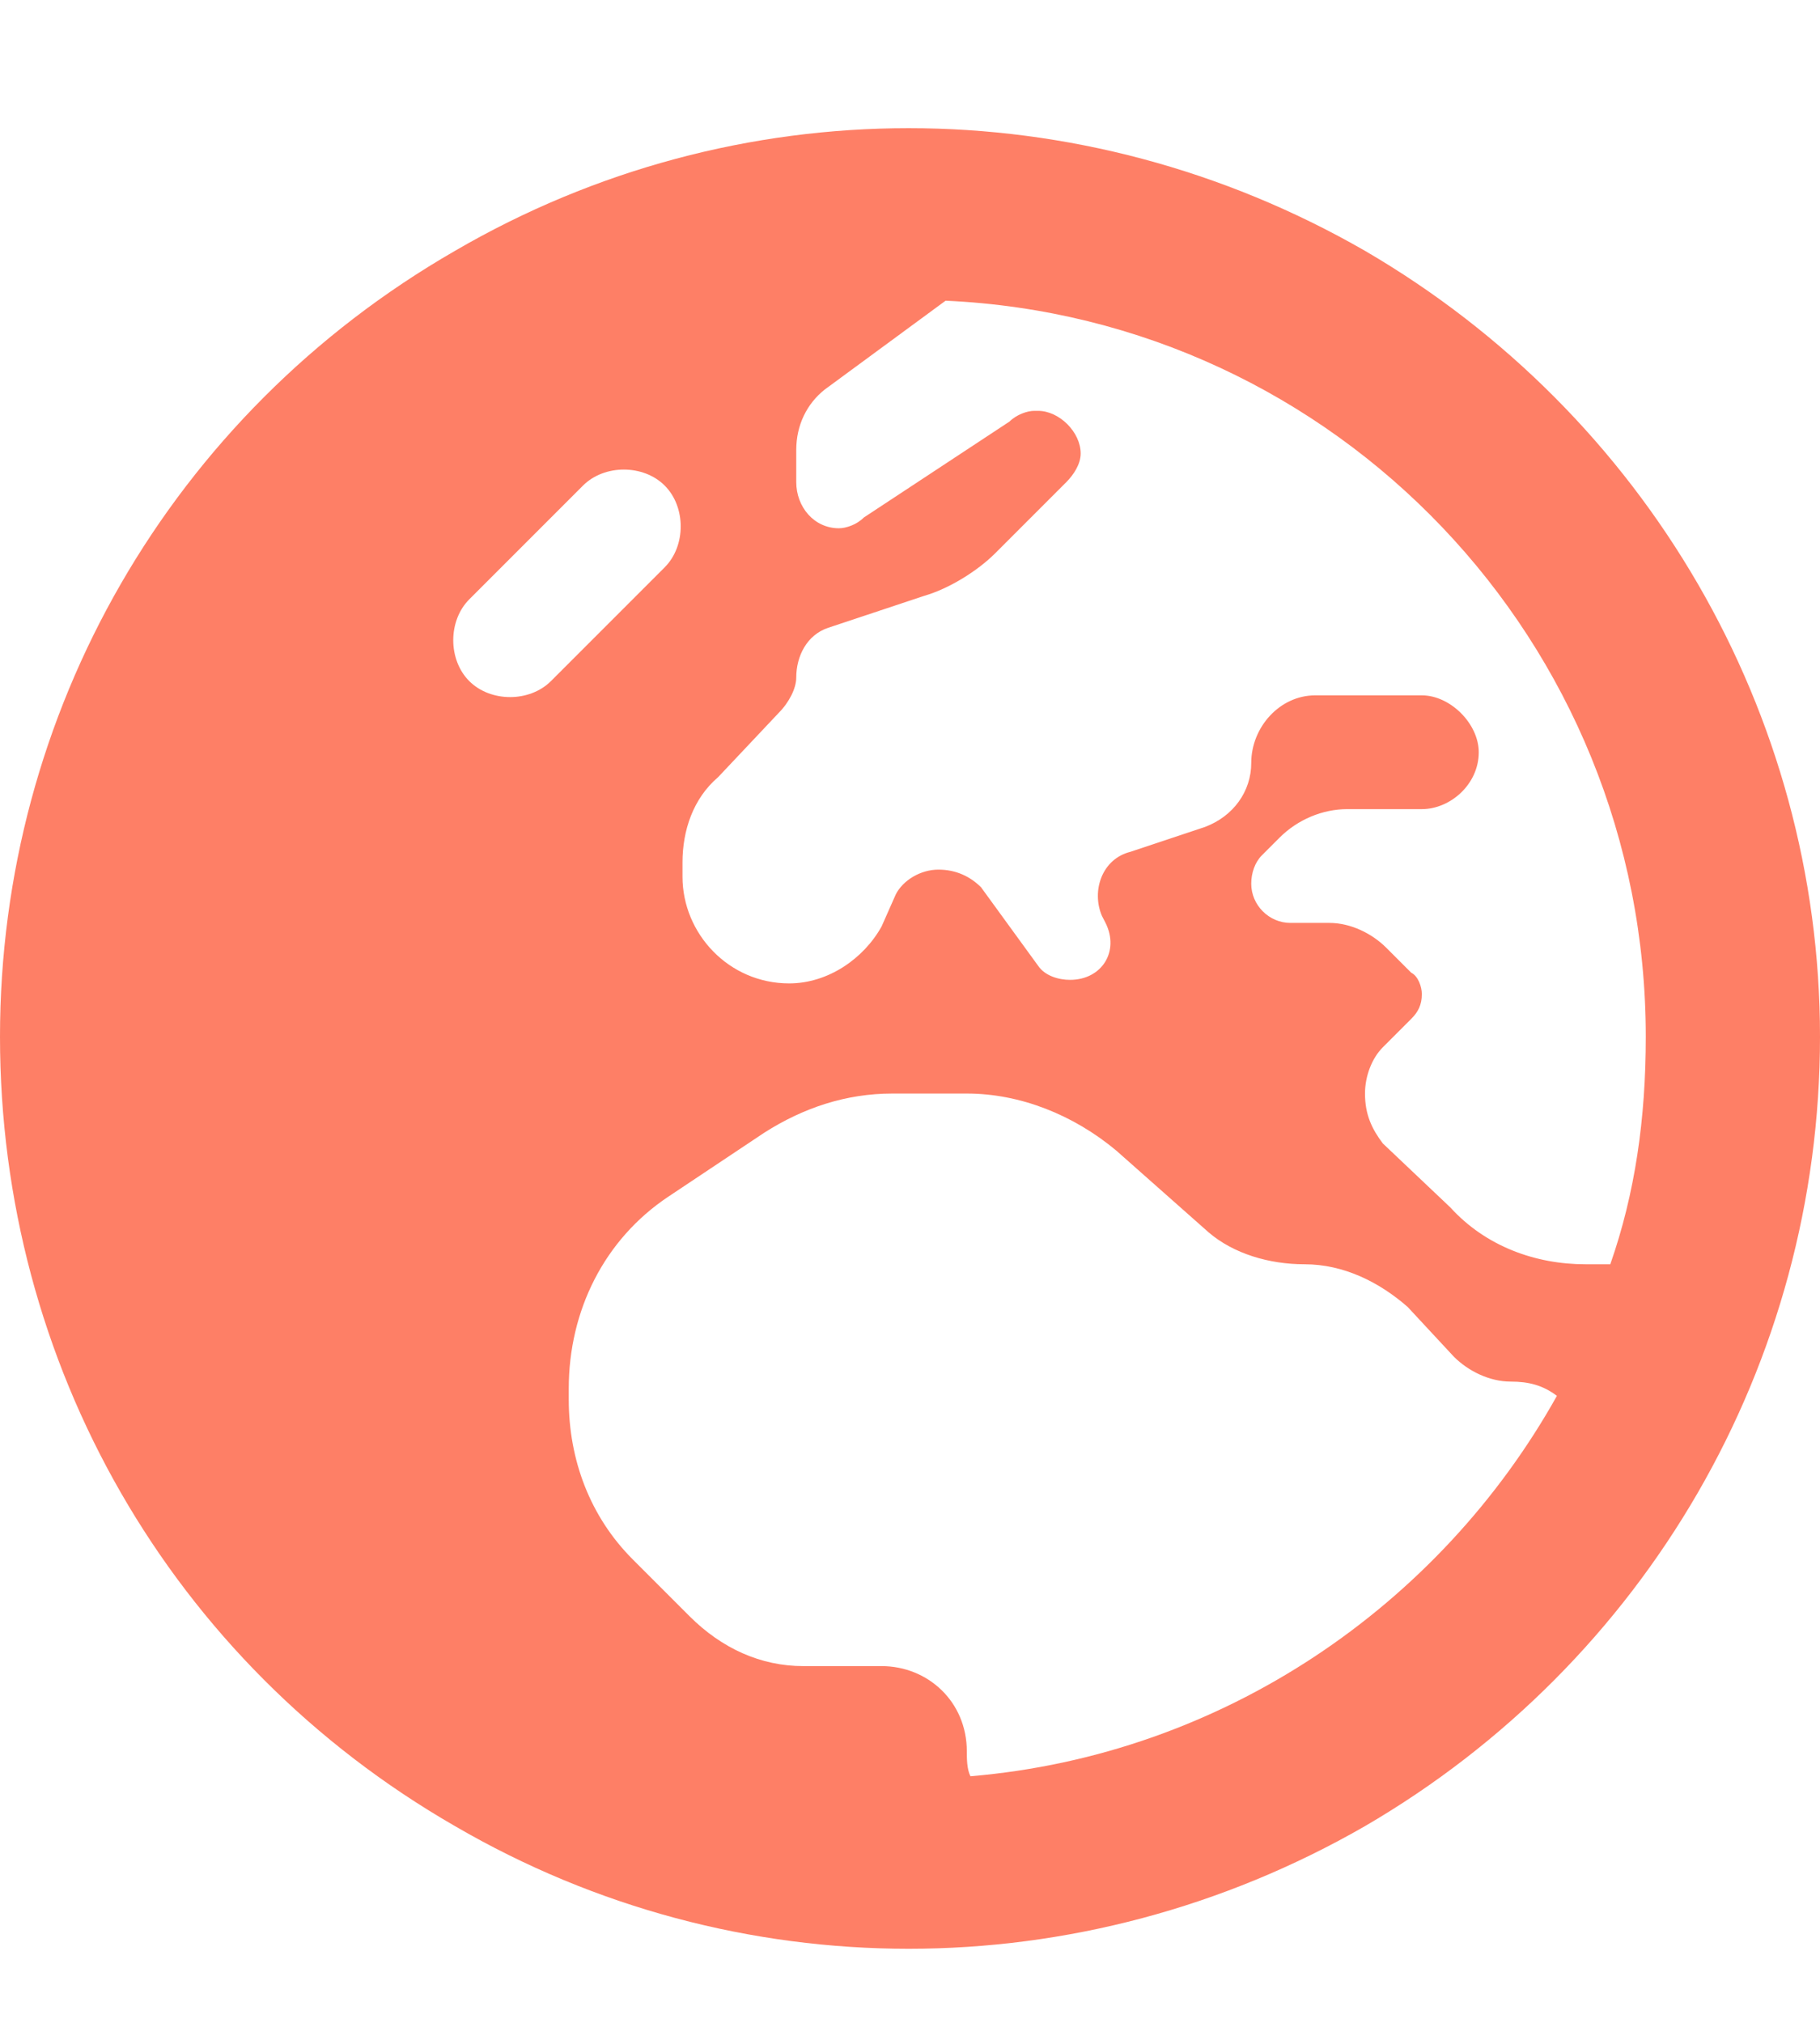 <svg width="18" height="20" viewBox="0 0 18 20" fill="none" xmlns="http://www.w3.org/2000/svg">
<path d="M9.352 2.973L8.156 3.852C7.98 3.992 7.875 4.203 7.875 4.449V4.766C7.875 5.012 8.051 5.223 8.297 5.223C8.367 5.223 8.473 5.188 8.543 5.117L9.984 4.168C10.055 4.098 10.16 4.062 10.23 4.062H10.266C10.477 4.062 10.688 4.273 10.688 4.484C10.688 4.59 10.617 4.695 10.547 4.766L9.844 5.469C9.668 5.645 9.387 5.82 9.141 5.891L8.191 6.207C7.98 6.277 7.875 6.488 7.875 6.699C7.875 6.805 7.805 6.945 7.699 7.051L7.102 7.684C6.855 7.895 6.75 8.211 6.75 8.527V8.668C6.75 9.23 7.207 9.723 7.805 9.723C8.191 9.723 8.543 9.477 8.719 9.16L8.859 8.844C8.93 8.703 9.105 8.598 9.281 8.598C9.457 8.598 9.598 8.668 9.703 8.773L10.266 9.547C10.336 9.652 10.477 9.688 10.582 9.688C10.898 9.688 11.074 9.406 10.934 9.125L10.898 9.055C10.793 8.809 10.898 8.492 11.18 8.422L11.918 8.176C12.199 8.07 12.375 7.824 12.375 7.543C12.375 7.191 12.656 6.875 13.008 6.875H14.062C14.344 6.875 14.625 7.156 14.625 7.438C14.625 7.754 14.344 8 14.062 8H13.324C13.078 8 12.832 8.105 12.656 8.281L12.48 8.457C12.41 8.527 12.375 8.633 12.375 8.738C12.375 8.949 12.551 9.125 12.762 9.125H13.148C13.359 9.125 13.57 9.23 13.711 9.371L13.957 9.617C14.027 9.652 14.062 9.758 14.062 9.828C14.062 9.934 14.027 10.004 13.957 10.074L13.676 10.355C13.57 10.461 13.5 10.637 13.5 10.812C13.5 11.023 13.57 11.164 13.676 11.305L14.344 11.938C14.695 12.324 15.188 12.5 15.68 12.5H15.926C16.172 11.797 16.277 11.059 16.277 10.25C16.277 6.348 13.219 3.148 9.352 2.973ZM15.398 13.801C15.258 13.695 15.117 13.66 14.941 13.66C14.73 13.66 14.52 13.555 14.379 13.414L13.922 12.922C13.641 12.676 13.289 12.5 12.902 12.5C12.551 12.5 12.199 12.395 11.953 12.184L11.039 11.375C10.617 11.023 10.09 10.812 9.562 10.812H8.824C8.367 10.812 7.945 10.953 7.559 11.199L6.609 11.832C5.977 12.254 5.625 12.957 5.625 13.73V13.836C5.625 14.434 5.836 14.996 6.258 15.418L6.82 15.98C7.137 16.297 7.523 16.473 7.945 16.473H8.719C9.176 16.473 9.562 16.824 9.562 17.316C9.562 17.387 9.562 17.492 9.598 17.562C12.094 17.352 14.238 15.875 15.398 13.801ZM0 10.25C0 7.051 1.688 4.098 4.5 2.48C7.277 0.863 10.688 0.863 13.5 2.48C16.277 4.098 18 7.051 18 10.25C18 13.484 16.277 16.438 13.5 18.055C10.688 19.672 7.277 19.672 4.5 18.055C1.688 16.438 0 13.484 0 10.25ZM6.574 4.801C6.363 4.59 5.977 4.59 5.766 4.801L4.641 5.926C4.43 6.137 4.43 6.523 4.641 6.734C4.852 6.945 5.238 6.945 5.449 6.734L6.574 5.609C6.785 5.398 6.785 5.012 6.574 4.801Z" fill="#FE7F66"/>
</svg>
